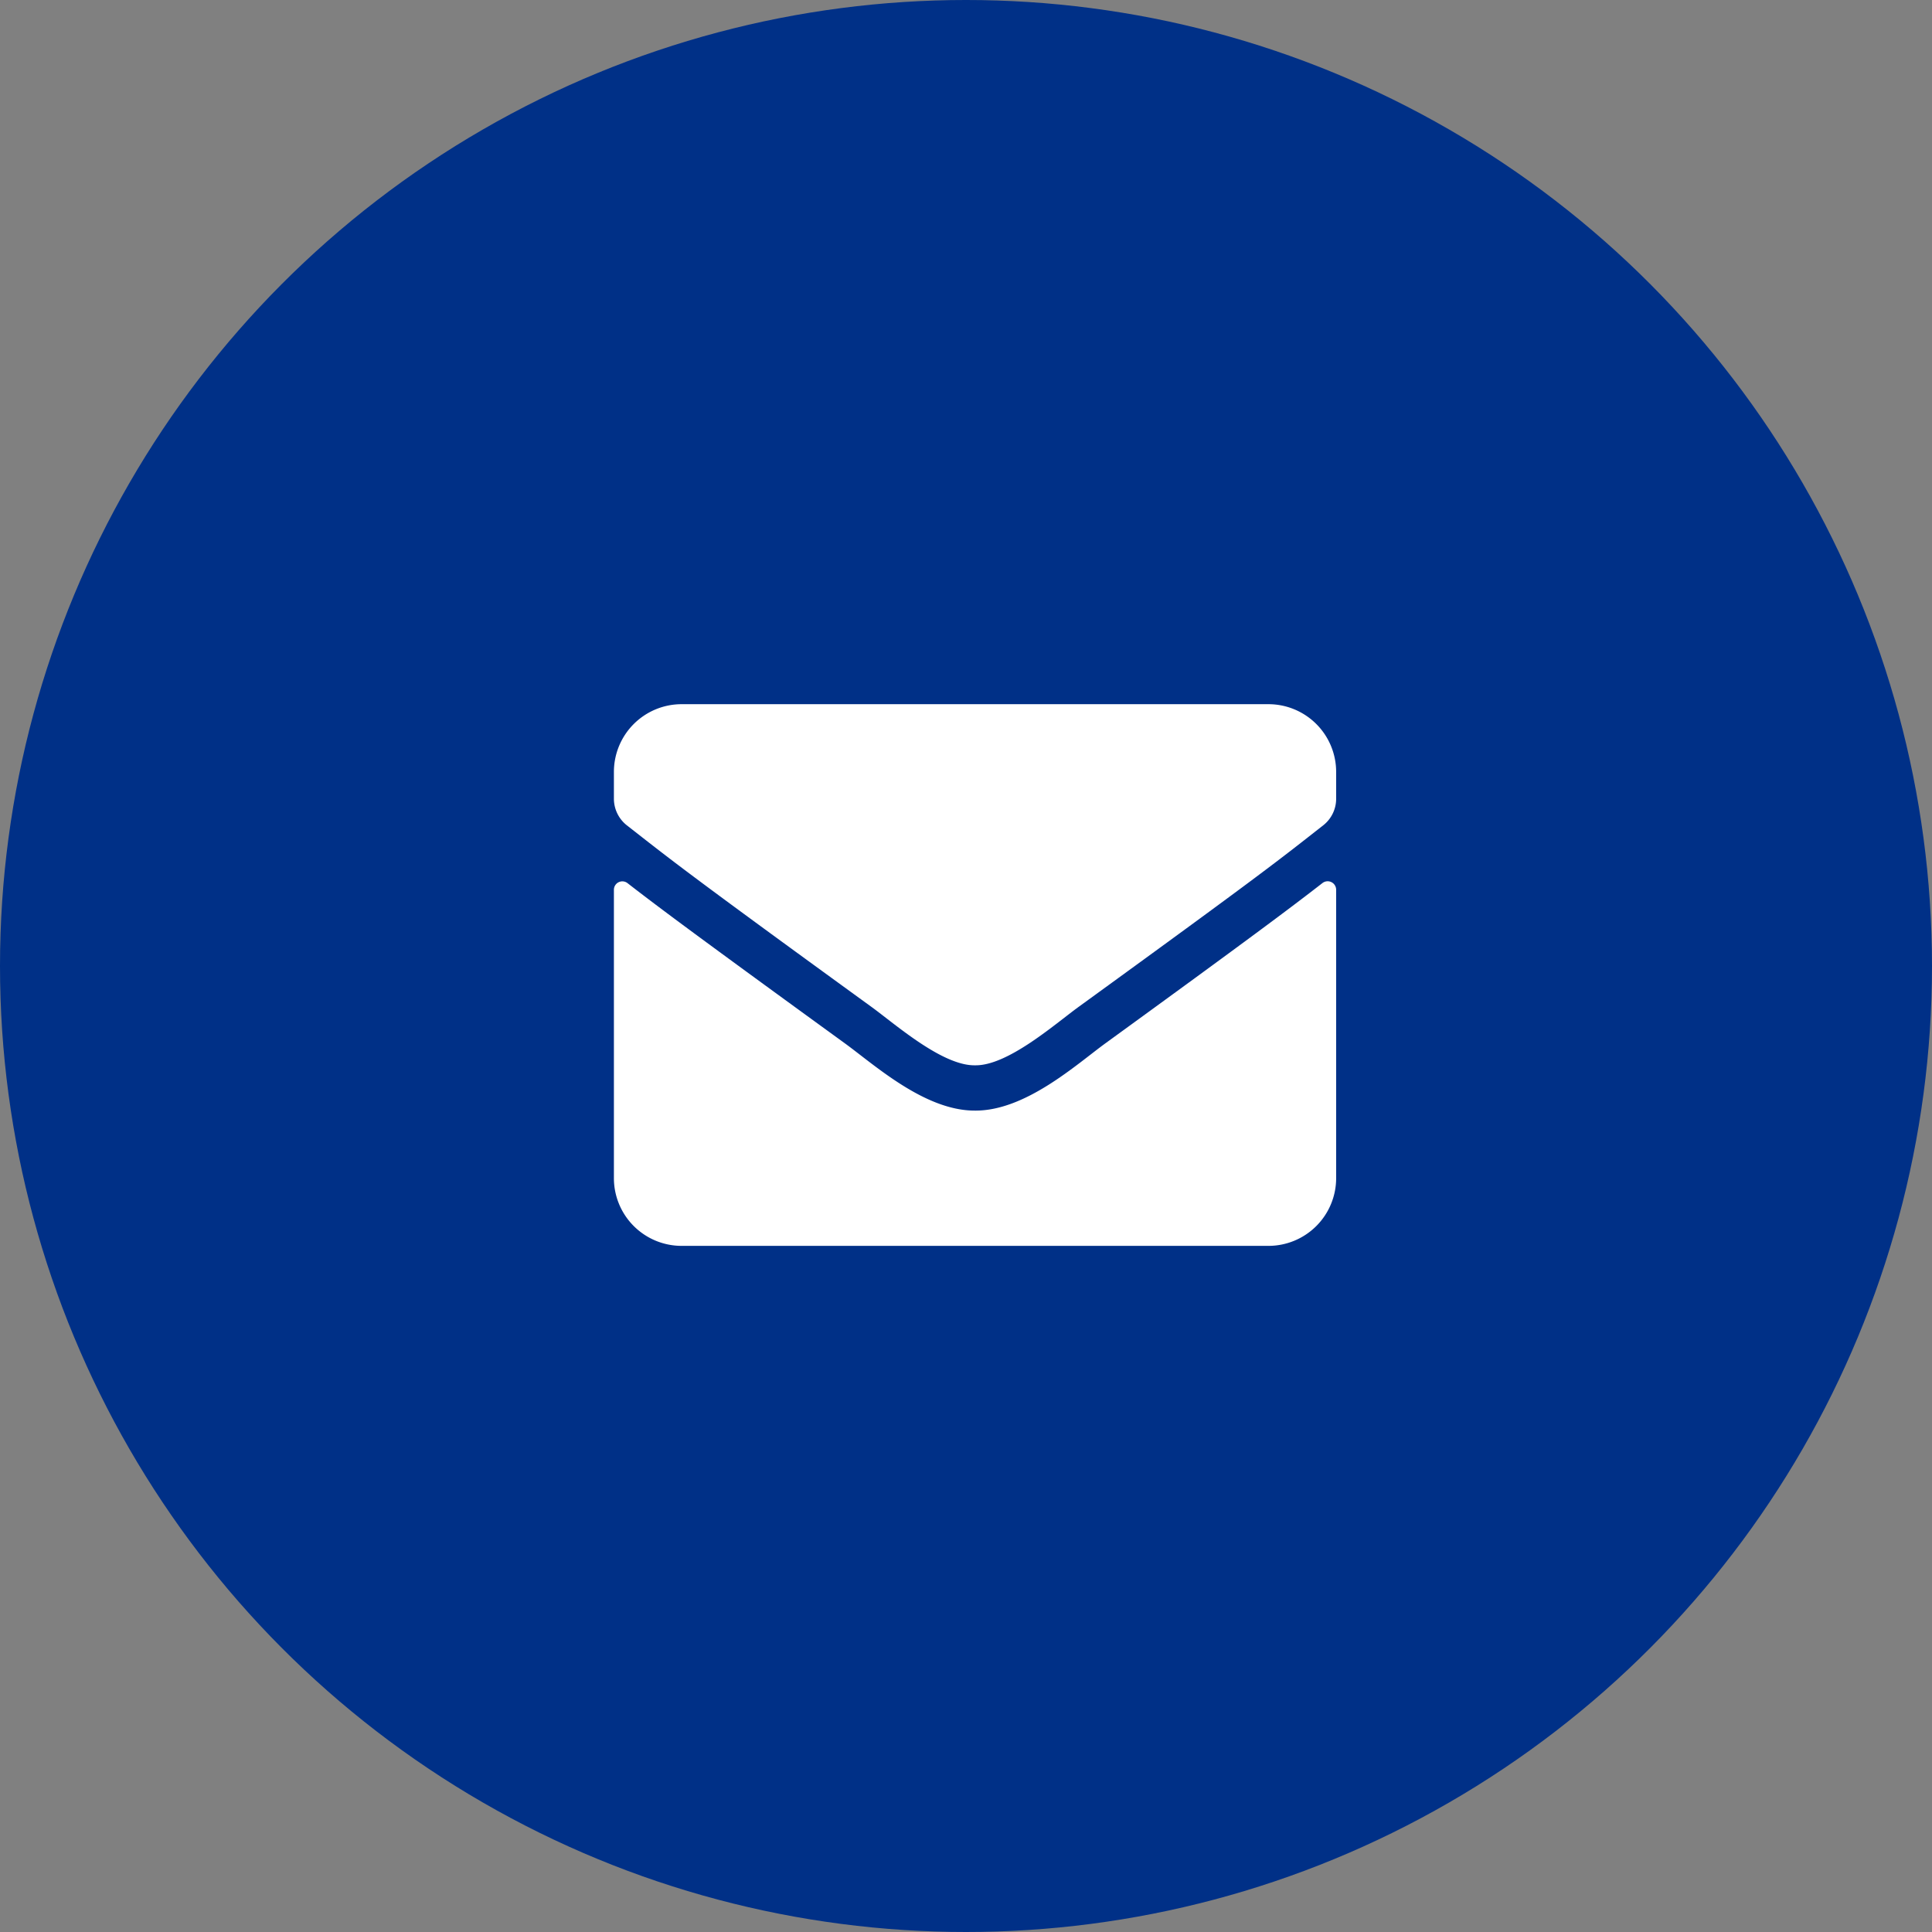 <svg id="icon-email" xmlns="http://www.w3.org/2000/svg" width="107" height="107" viewBox="0 0 107 107">
  <rect x="0" y="0" width="107" height="107" fill="#808080" stroke="none"/>
  <circle id="Ellipse_139" data-name="Ellipse 139" cx="53.5" cy="53.5" r="53.5" fill="#003087"/>
  <path id="envelope-solid" d="M39.242,73.906a.47.47,0,0,1,.758.367V90.25A3.751,3.751,0,0,1,36.25,94H3.75A3.751,3.751,0,0,1,0,90.25V74.281a.467.467,0,0,1,.758-.367C2.508,75.273,4.828,77,12.8,82.789c1.648,1.2,4.43,3.734,7.2,3.719,2.789.023,5.625-2.562,7.211-3.719C35.18,77,37.492,75.266,39.242,73.906ZM20,84c1.813.031,4.422-2.281,5.734-3.234,10.367-7.523,11.156-8.18,13.547-10.055A1.87,1.87,0,0,0,40,69.234V67.75A3.751,3.751,0,0,0,36.25,64H3.75A3.751,3.751,0,0,0,0,67.75v1.484a1.881,1.881,0,0,0,.719,1.477c2.391,1.867,3.18,2.531,13.547,10.055C15.578,81.719,18.187,84.031,20,84Z" transform="translate(34 -25)" fill="#fff"/>
</svg>

